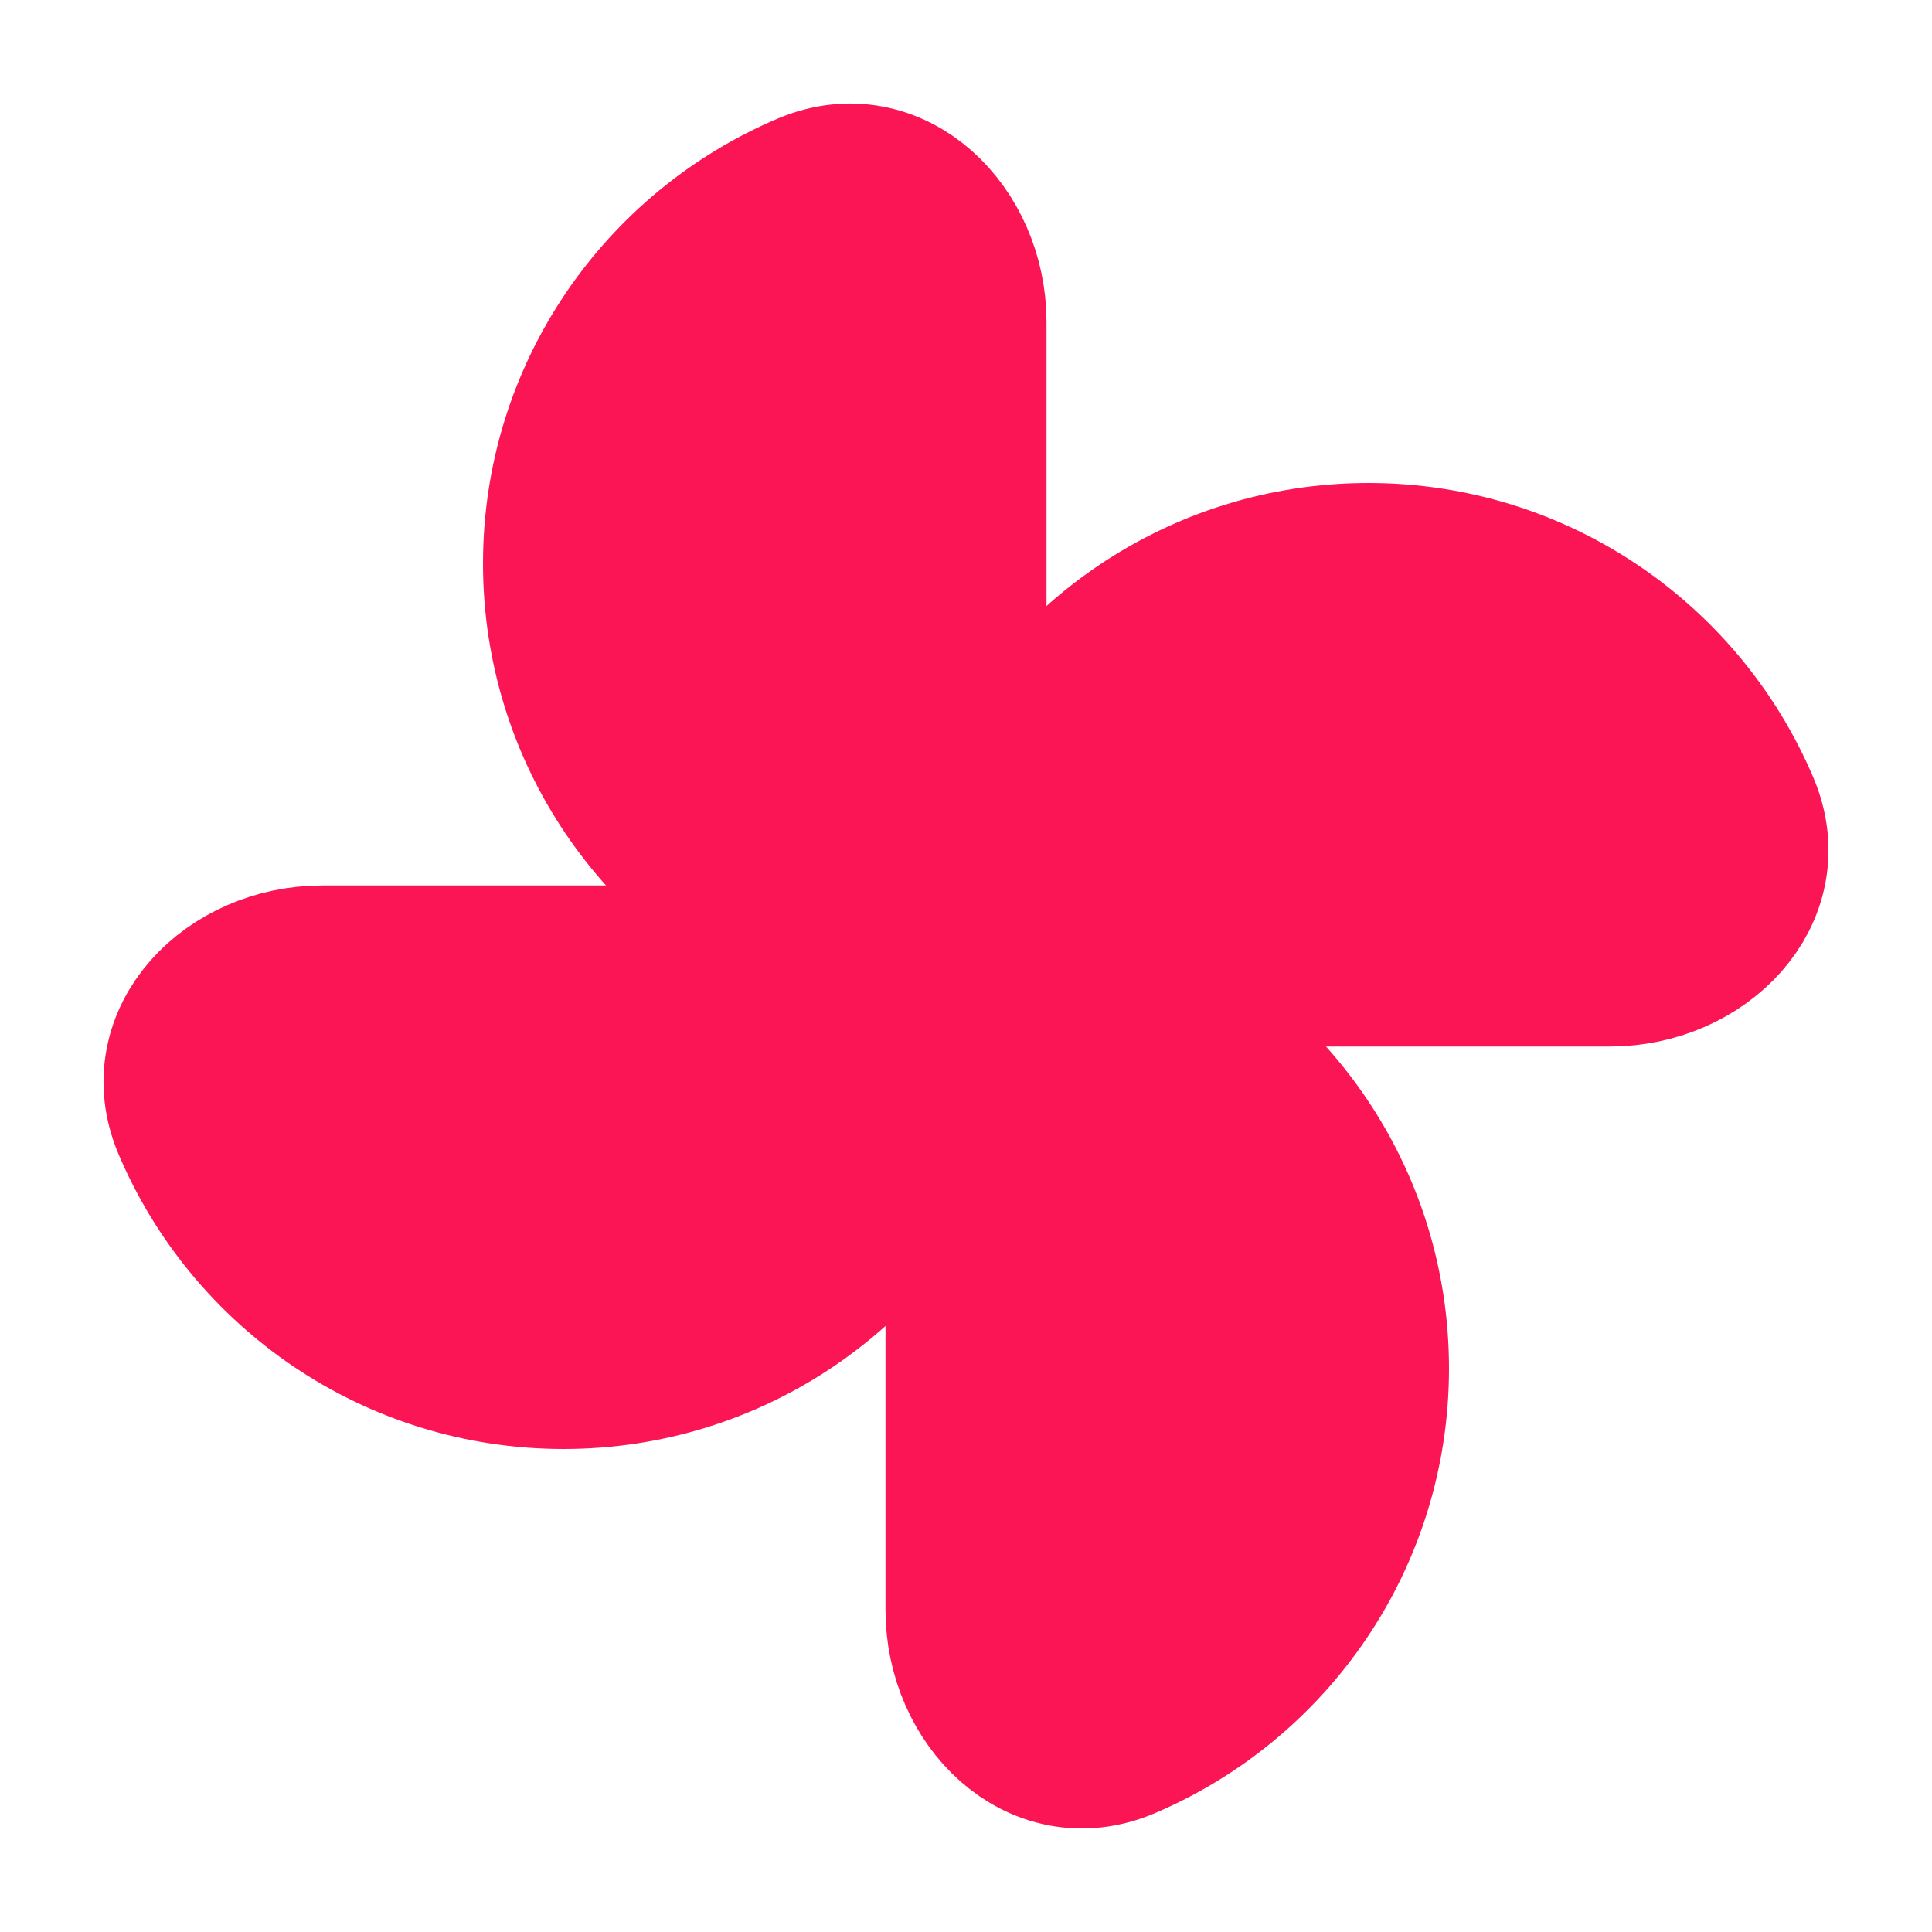 <svg width="24" height="24" viewBox="0 0 24 24" fill="none" xmlns="http://www.w3.org/2000/svg">
<path d="M17 7C14.929 7 13.153 8.259 12.393 10.053C11.963 11.07 12.895 12 14 12H20C21.105 12 22.037 11.07 21.607 10.053C20.847 8.259 19.071 7 17 7Z" fill="#FC1555" stroke="#FC1555" stroke-width="2" stroke-linecap="round" stroke-linejoin="round"/>
<path d="M17 17C17 14.929 15.741 13.153 13.947 12.393C12.93 11.963 12 12.895 12 14L12 20C12 21.105 12.93 22.037 13.947 21.607C15.741 20.847 17 19.071 17 17Z" fill="#FC1555" stroke="#FC1555" stroke-width="2" stroke-linecap="round" stroke-linejoin="round"/>
<path d="M7 17C9.071 17 10.847 15.741 11.607 13.947C12.037 12.93 11.105 12 10 12L4 12C2.895 12 1.963 12.93 2.393 13.947C3.153 15.741 4.929 17 7 17Z" fill="#FC1555" stroke="#FC1555" stroke-width="2" stroke-linecap="round" stroke-linejoin="round"/>
<path d="M7 7C7 9.071 8.259 10.847 10.053 11.607C11.07 12.037 12 11.105 12 10L12 4C12 2.895 11.07 1.963 10.053 2.393C8.259 3.153 7 4.929 7 7Z" fill="#FC1555" stroke="#FC1555" stroke-width="2" stroke-linecap="round" stroke-linejoin="round"/>
</svg>
